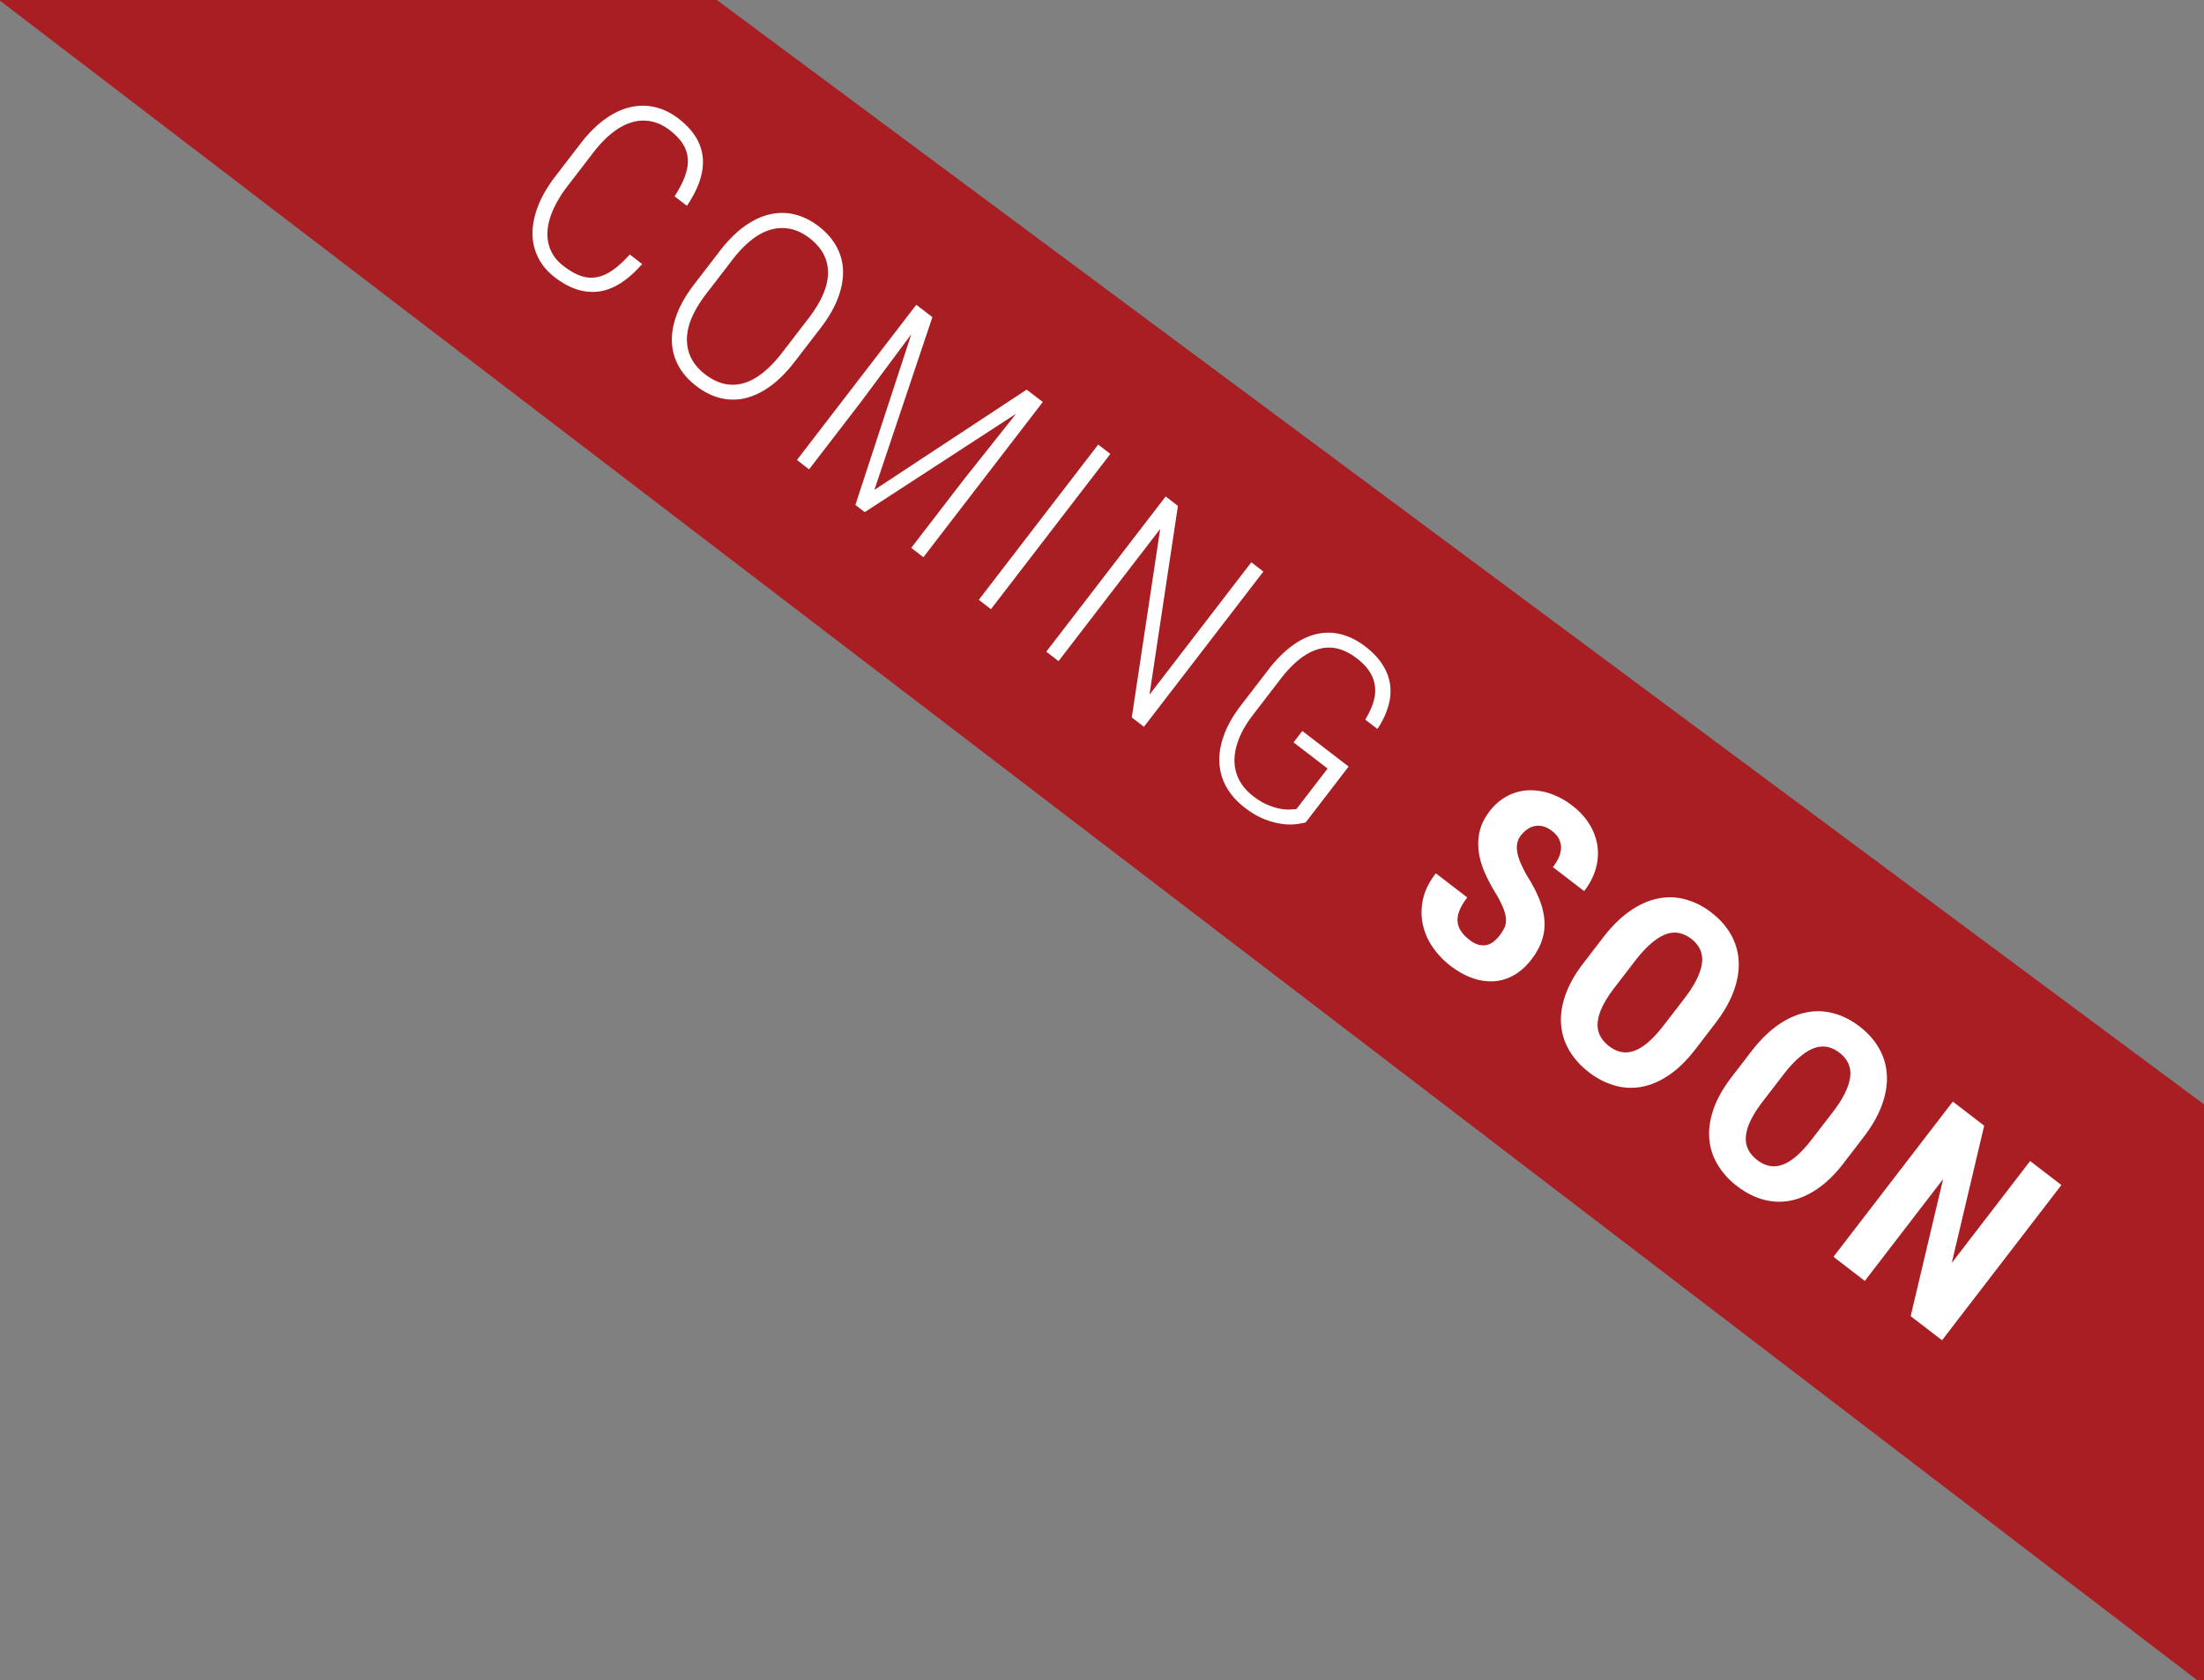 <svg version="1.1" id="Layer_1" xmlns="http://www.w3.org/2000/svg" x="0" y="0" viewBox="0 0 160 122" xml:space="preserve"><rect x="0" y="0" width="160" height="122" fill="#808080" stroke="none"/><path fill="#a81e23" d="M160 122.375L-.5-.333l52.373.21L160.25 80.375z"/><g fill="#fff"><path d="M46.618 19.171c-1.055 1.201-2.109 1.867-3.162 1.997-1.054.132-2.109-.21-3.167-1.023-.542-.417-.949-.898-1.223-1.446a3.887 3.887 0 0 1-.409-1.768c.002-.632.139-1.296.412-1.992.273-.698.686-1.405 1.237-2.123l1.863-2.423c.544-.707 1.115-1.278 1.712-1.714s1.201-.729 1.81-.881c.61-.152 1.216-.162 1.821-.029s1.188.415 1.751.848c.511.393.913.816 1.207 1.273.295.456.474.946.538 1.473.063.524.002 1.086-.185 1.681-.188.596-.506 1.229-.956 1.901l-.898-.691c.355-.548.613-1.047.771-1.5.159-.453.222-.873.188-1.261a2.305 2.305 0 0 0-.382-1.081c-.22-.334-.528-.653-.926-.959-.438-.337-.891-.551-1.355-.642a2.958 2.958 0 0 0-1.405.072c-.47.138-.94.392-1.41.763s-.927.844-1.371 1.422l-1.875 2.439a8.545 8.545 0 0 0-1.033 1.688c-.248.553-.389 1.078-.424 1.576-.034.5.042.965.231 1.398.189.433.502.817.941 1.154.413.318.812.548 1.194.69s.766.185 1.147.125c.383-.06.774-.224 1.175-.495s.829-.658 1.283-1.163l.9.691zM57.694 26.259c-.571.743-1.16 1.335-1.766 1.776-.606.441-1.215.733-1.825.876a3.815 3.815 0 0 1-1.815-.01c-.601-.149-1.182-.44-1.744-.873-.558-.428-.985-.913-1.283-1.455a3.901 3.901 0 0 1-.484-1.758c-.025-.63.096-1.297.362-2 .265-.703.684-1.427 1.256-2.17l1.869-2.432c.572-.742 1.162-1.334 1.77-1.773.609-.438 1.221-.73 1.836-.873.615-.144 1.224-.142 1.825.005s1.182.435 1.739.862c.562.433.994.922 1.292 1.469.299.545.457 1.133.474 1.762.018.629-.108 1.295-.376 1.996-.268.701-.688 1.423-1.26 2.166l-1.87 2.432zm.992-3.131c.948-1.234 1.423-2.343 1.424-3.327.001-.985-.444-1.819-1.337-2.507-.872-.67-1.789-.883-2.75-.636-.961.246-1.916.985-2.865 2.22l-1.881 2.446c-.952 1.238-1.422 2.357-1.41 3.356.013.999.455 1.833 1.327 2.504.898.69 1.819.905 2.762.646.943-.261 1.893-1.013 2.85-2.256l1.88-2.446zM67.688 23.027L63.477 35.57l11.055-7.28 1.169.898-8.667 11.272-.882-.678 3.768-4.9 3.845-4.842-10.988 7.146-.681-.523 4.062-12.397-3.654 4.913-3.768 4.9-.883-.678 8.667-11.272 1.168.898zM71.939 44.231l-.882-.678 8.667-11.272.882.679-8.667 11.271zM83.045 52.771l-.882-.678 2.062-13.689-7.38 9.6-.89-.685 8.667-11.271.89.685-2.066 13.71 7.394-9.615.874.673-8.669 11.27zM94.786 59.716a5.597 5.597 0 0 1-.7.127 3.983 3.983 0 0 1-1.016-.018 5.471 5.471 0 0 1-1.271-.342c-.461-.179-.943-.461-1.443-.846-.562-.432-1.001-.923-1.313-1.472a3.958 3.958 0 0 1-.521-1.774c-.035-.634.075-1.303.329-2.006.254-.705.667-1.428 1.238-2.172l1.988-2.585c.56-.729 1.135-1.309 1.726-1.74.591-.433 1.186-.717 1.783-.853a3.722 3.722 0 0 1 1.789.027c.597.154 1.181.451 1.754.892.531.408.945.846 1.24 1.311.295.466.477.95.545 1.454s.023 1.026-.133 1.566a5.994 5.994 0 0 1-.789 1.643l-.882-.678c.256-.419.448-.825.575-1.221s.172-.779.135-1.153a2.49 2.49 0 0 0-.378-1.078c-.214-.346-.531-.68-.949-1-.918-.707-1.841-.93-2.769-.67-.927.261-1.845.982-2.753 2.164l-2 2.601c-.468.609-.813 1.196-1.034 1.761-.221.565-.327 1.1-.32 1.603.008.503.127.97.357 1.401s.568.818 1.012 1.16c.356.273.699.479 1.027.617.33.139.631.232.904.283.273.05.513.069.719.06.205-.011.367-.024.485-.04l2.256-2.934-2.47-1.899.637-.828 3.36 2.583-3.118 4.056zM108.868 67.92c.15-.196.268-.386.351-.568s.119-.387.108-.612a2.567 2.567 0 0 0-.189-.78 7.812 7.812 0 0 0-.54-1.068 12.89 12.89 0 0 1-.789-1.481c-.226-.501-.376-1.006-.451-1.511s-.058-1.009.053-1.512c.11-.501.355-.997.732-1.488a3.938 3.938 0 0 1 1.254-1.087 3.589 3.589 0 0 1 1.504-.426 4.373 4.373 0 0 1 1.622.23 5.484 5.484 0 0 1 1.619.882 4.99 4.99 0 0 1 1.268 1.387c.304.509.49 1.034.562 1.577.07.543.025 1.092-.137 1.645s-.44 1.085-.833 1.596l-2.269-1.744c.183-.237.326-.475.43-.711s.156-.466.16-.689-.047-.438-.15-.646-.271-.399-.504-.578c-.217-.167-.43-.277-.639-.331a1.357 1.357 0 0 0-1.153.21 2.09 2.09 0 0 0-.471.451 1.333 1.333 0 0 0-.267.596c-.035.211-.029.438.019.68.049.242.133.501.255.774.122.274.268.563.437.866.381.596.677 1.16.891 1.694.213.533.339 1.049.376 1.545.036.497-.022.979-.177 1.447-.154.469-.41.936-.768 1.399-.381.495-.802.874-1.262 1.136-.461.263-.943.41-1.45.444a3.932 3.932 0 0 1-1.565-.23c-.538-.188-1.074-.487-1.611-.9a5.993 5.993 0 0 1-1.259-1.318 4.606 4.606 0 0 1-.729-1.64 4.263 4.263 0 0 1 0-1.834c.133-.638.445-1.276.938-1.916l2.284 1.756c-.263.341-.451.655-.566.944s-.161.56-.138.812.111.488.264.707c.15.22.361.433.63.639.217.167.426.276.628.329.201.053.393.06.573.022.182-.038.352-.118.513-.241.158-.125.307-.276.446-.457zM123.073 76.193c-.606.79-1.238 1.408-1.895 1.856-.657.447-1.314.734-1.974.86s-1.315.098-1.968-.085a5.537 5.537 0 0 1-1.886-.968c-.604-.465-1.078-.99-1.424-1.576s-.546-1.216-.599-1.89c-.054-.673.051-1.385.312-2.137.262-.751.696-1.521 1.303-2.312l1.44-1.874c.623-.81 1.271-1.448 1.94-1.914.671-.466 1.343-.768 2.016-.907a4.292 4.292 0 0 1 2.003.055 5.37 5.37 0 0 1 1.897.96c.604.465 1.074.992 1.412 1.585.337.592.526 1.231.567 1.921s-.077 1.417-.354 2.185c-.278.768-.729 1.557-1.353 2.366l-1.437 1.875zm-.831-3.645c.413-.536.727-1.024.94-1.463.214-.439.34-.837.377-1.195a1.8 1.8 0 0 0-.147-.963 2.092 2.092 0 0 0-.635-.759 2.116 2.116 0 0 0-.905-.425 1.778 1.778 0 0 0-.968.105c-.337.127-.689.351-1.059.671-.369.319-.76.748-1.172 1.284l-1.453 1.89c-.393.511-.69.978-.893 1.401s-.316.81-.343 1.159c-.026.349.031.664.173.945.141.281.358.534.652.761.289.223.584.363.888.424.303.061.618.031.946-.085.328-.117.67-.329 1.024-.636s.728-.715 1.121-1.226l1.454-1.888zM133.832 84.465c-.607.789-1.239 1.408-1.896 1.856-.657.447-1.314.734-1.974.859-.659.126-1.314.098-1.968-.084s-1.281-.504-1.886-.969a5.547 5.547 0 0 1-1.424-1.575 4.345 4.345 0 0 1-.599-1.89c-.053-.673.051-1.386.312-2.137s.696-1.522 1.304-2.312l1.44-1.874c.623-.81 1.27-1.448 1.939-1.914.671-.466 1.343-.769 2.017-.907.673-.14 1.341-.121 2.002.055s1.294.496 1.898.96c.604.465 1.074.992 1.411 1.585.337.592.526 1.231.568 1.921.041.689-.078 1.417-.355 2.185-.278.768-.729 1.557-1.352 2.366l-1.437 1.875zM133 80.819c.413-.536.727-1.024.941-1.463.213-.439.339-.838.376-1.195a1.79 1.79 0 0 0-.147-.963 2.092 2.092 0 0 0-.635-.759 2.13 2.13 0 0 0-.905-.426 1.788 1.788 0 0 0-.968.106c-.337.127-.689.351-1.059.671-.369.319-.76.748-1.172 1.284l-1.453 1.89c-.393.511-.69.978-.893 1.401s-.316.81-.343 1.159c-.026.349.031.664.173.945.141.281.358.534.652.761.289.223.585.363.888.424s.618.031.946-.085c.328-.117.67-.329 1.024-.636s.728-.715 1.121-1.226L133 80.819zM140.982 97.315l-2.276-1.75 2.355-9.952-5.685 7.394-2.275-1.75 8.666-11.272 2.275 1.75-2.354 9.967 5.691-7.401 2.268 1.744-8.665 11.27z"/></g></svg>
